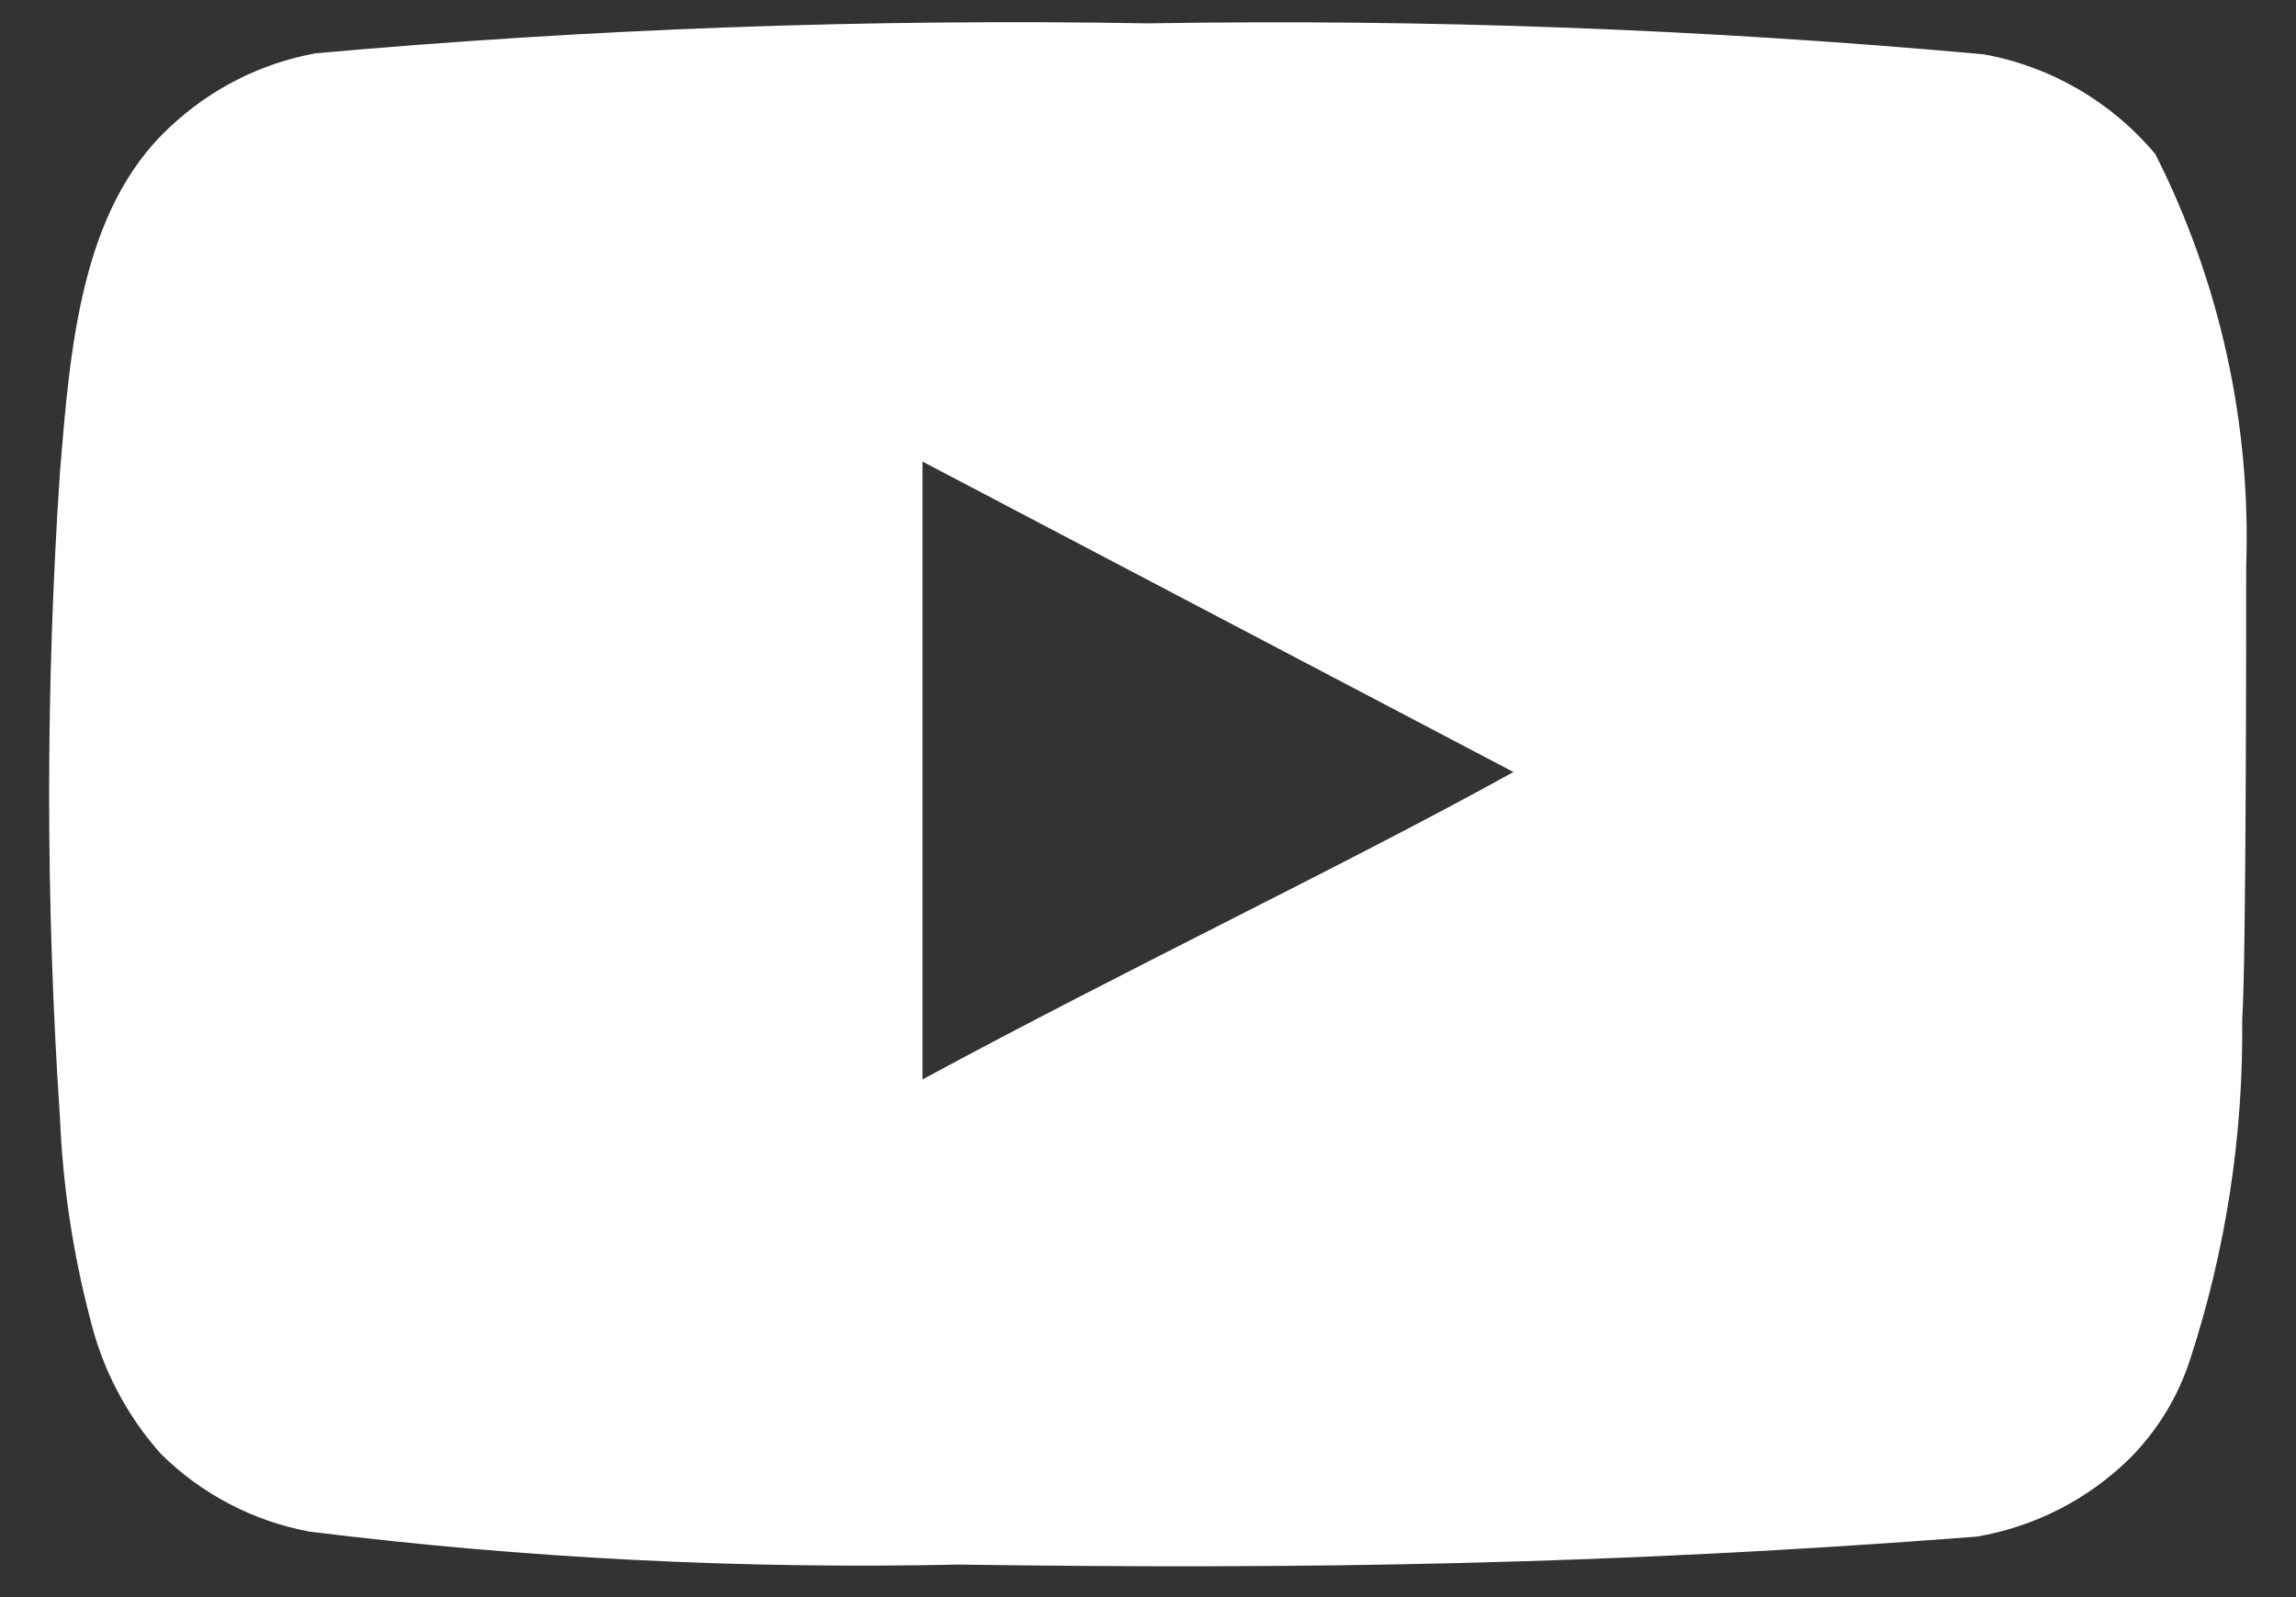 <svg width="23" height="16" viewBox="0 0 23 16" fill="none" xmlns="http://www.w3.org/2000/svg">
<rect x="0" y="0" width="23" height="16" fill="#333333" stroke="none"/>
<path d="M22.501 5.674C22.55 4.243 22.237 2.822 21.591 1.544C21.152 1.02 20.544 0.666 19.871 0.544C17.088 0.292 14.294 0.188 11.501 0.234C8.718 0.186 5.934 0.286 3.161 0.534C2.613 0.634 2.106 0.891 1.701 1.274C0.801 2.104 0.701 3.524 0.601 4.724C0.456 6.882 0.456 9.047 0.601 11.204C0.63 11.88 0.73 12.55 0.901 13.204C1.022 13.709 1.266 14.177 1.611 14.564C2.018 14.968 2.537 15.239 3.101 15.344C5.257 15.611 7.429 15.721 9.601 15.674C13.101 15.724 16.171 15.674 19.801 15.394C20.378 15.296 20.912 15.024 21.331 14.614C21.611 14.334 21.82 13.991 21.941 13.614C22.299 12.517 22.474 11.368 22.461 10.214C22.501 9.654 22.501 6.274 22.501 5.674ZM9.241 10.814V4.624L15.161 7.734C13.501 8.654 11.311 9.694 9.241 10.814Z" fill="white"/>
</svg>
